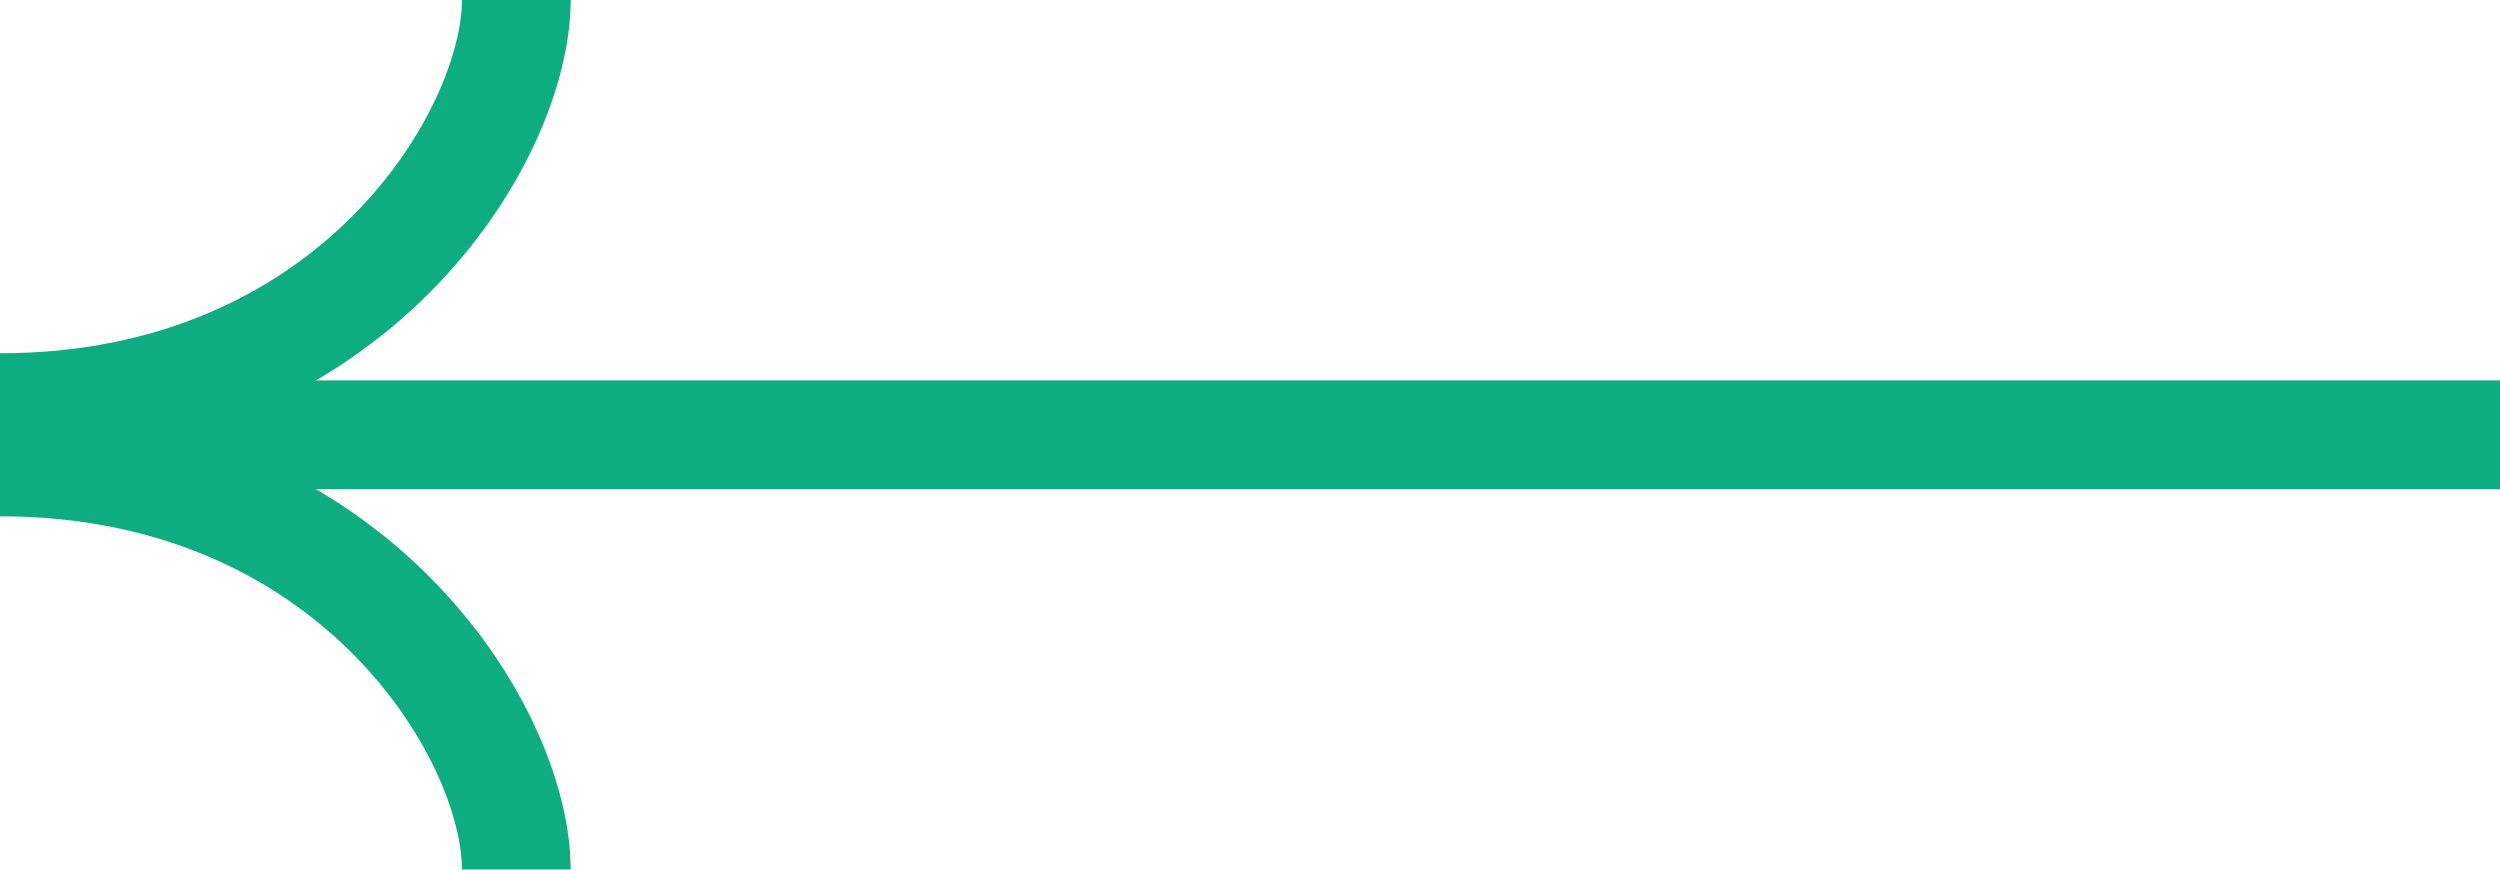 <svg xmlns="http://www.w3.org/2000/svg" width="46" height="16" viewBox="0 0 46 16" fill="none">
<path d="M46 8H9.53674e-07" stroke="#0DAC81" stroke-width="2"/>
<path d="M9.5 16C9.5 13.5 6.5 8.5 6.55671e-07 8.5" stroke="#0DAC81" stroke-width="2"/>
<path d="M9.5 0C9.5 2.5 6.5 7.5 -6.55671e-07 7.5" stroke="#0DAC81" stroke-width="2"/>
</svg>